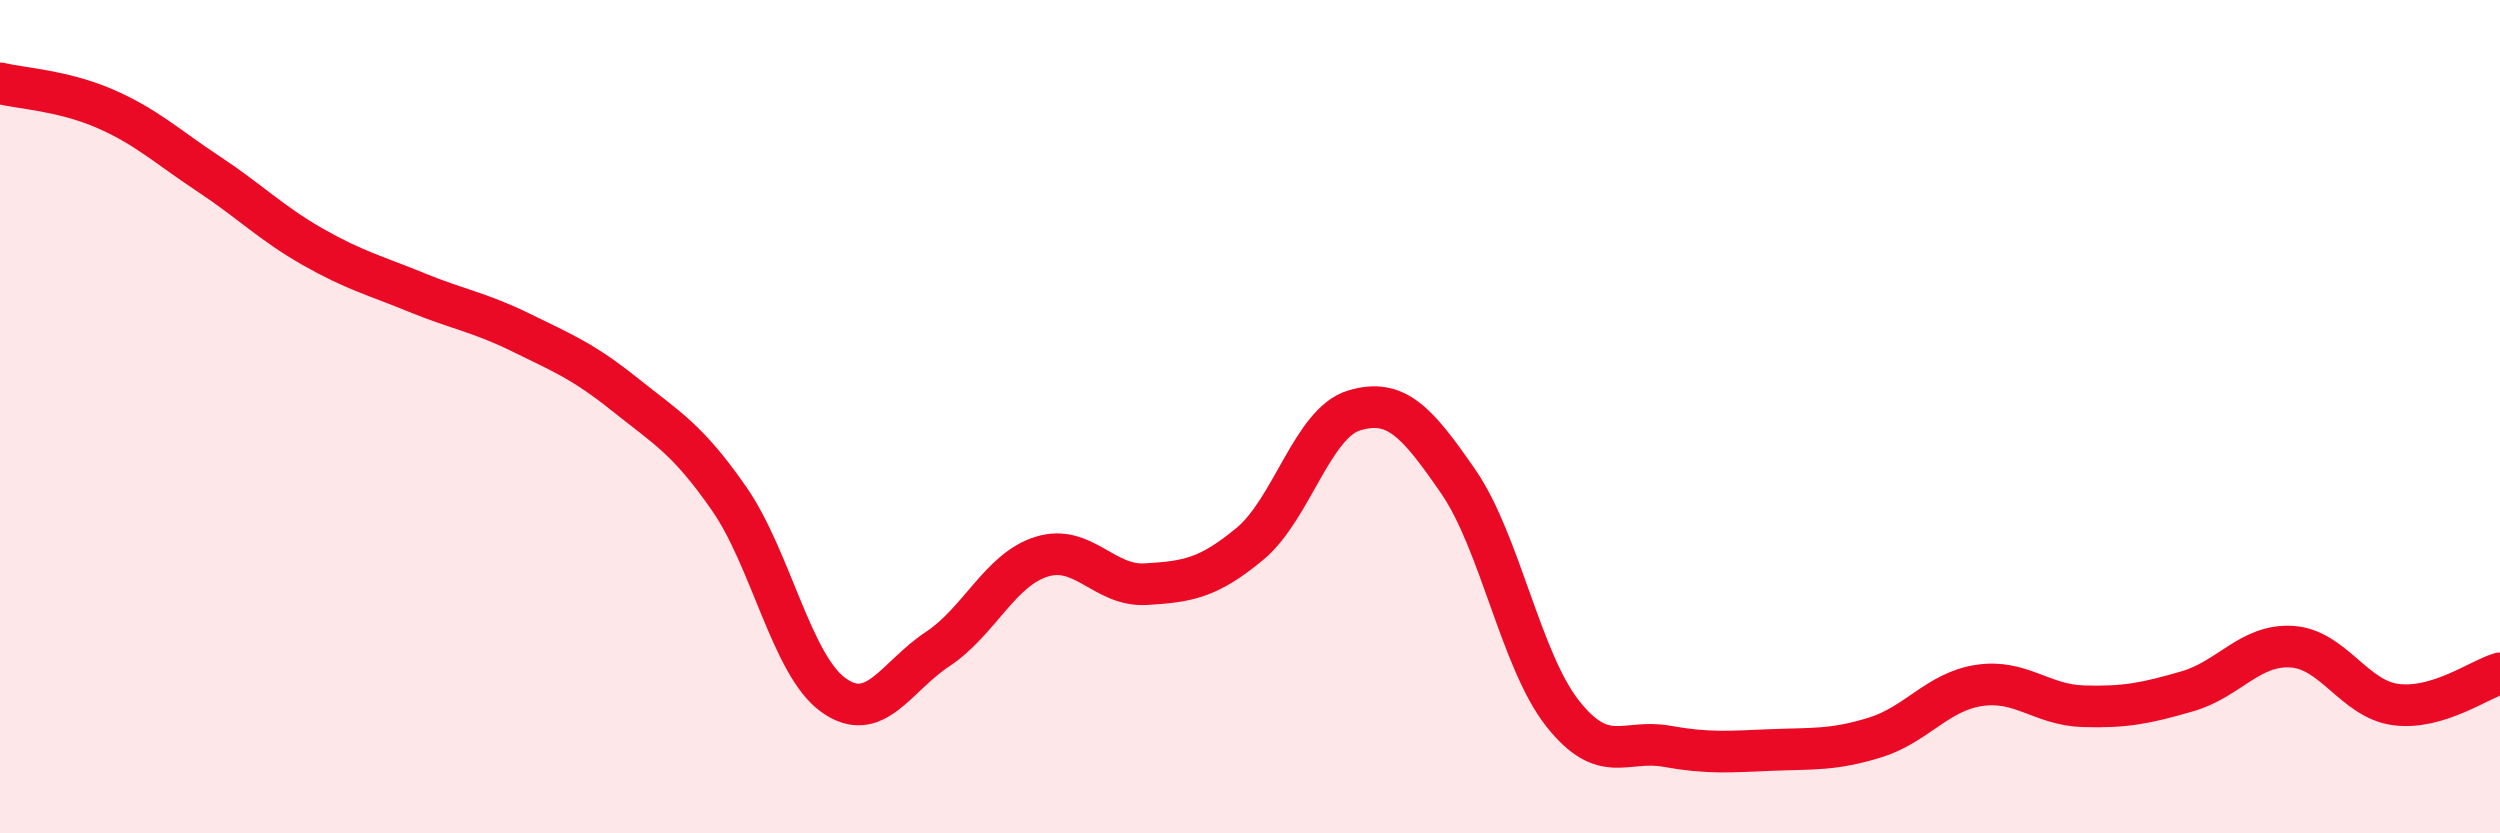 
    <svg width="60" height="20" viewBox="0 0 60 20" xmlns="http://www.w3.org/2000/svg">
      <path
        d="M 0,2 C 0.5,2.12 1.5,2.17 2.5,2.6 C 3.5,3.03 4,3.51 5,4.17 C 6,4.83 6.5,5.35 7.5,5.92 C 8.5,6.49 9,6.61 10,7.02 C 11,7.43 11.5,7.49 12.5,7.98 C 13.5,8.47 14,8.67 15,9.47 C 16,10.27 16.5,10.53 17.5,11.97 C 18.5,13.41 19,15.96 20,16.68 C 21,17.4 21.5,16.24 22.5,15.58 C 23.5,14.92 24,13.67 25,13.36 C 26,13.05 26.5,14.08 27.5,14.02 C 28.5,13.96 29,13.88 30,13.05 C 31,12.22 31.5,10.15 32.5,9.85 C 33.5,9.55 34,10.11 35,11.56 C 36,13.01 36.5,15.85 37.5,17.12 C 38.5,18.39 39,17.73 40,17.91 C 41,18.09 41.5,18.04 42.5,18 C 43.5,17.96 44,18.01 45,17.7 C 46,17.39 46.5,16.6 47.5,16.45 C 48.5,16.3 49,16.92 50,16.95 C 51,16.98 51.5,16.88 52.5,16.59 C 53.5,16.3 54,15.46 55,15.52 C 56,15.58 56.5,16.78 57.5,16.91 C 58.5,17.04 59.5,16.31 60,16.16L60 20L0 20Z"
        fill="#EB0A25"
        opacity="0.1"
        stroke-linecap="round"
        stroke-linejoin="round"
      />
      <path
        d="M 0,2 C 0.5,2.12 1.5,2.17 2.5,2.6 C 3.5,3.03 4,3.51 5,4.17 C 6,4.83 6.5,5.35 7.5,5.92 C 8.5,6.49 9,6.61 10,7.02 C 11,7.43 11.5,7.49 12.5,7.98 C 13.5,8.47 14,8.67 15,9.47 C 16,10.27 16.5,10.53 17.5,11.97 C 18.5,13.41 19,15.96 20,16.68 C 21,17.4 21.5,16.24 22.5,15.58 C 23.5,14.92 24,13.67 25,13.36 C 26,13.05 26.5,14.08 27.5,14.02 C 28.5,13.96 29,13.88 30,13.05 C 31,12.22 31.5,10.15 32.5,9.85 C 33.5,9.55 34,10.11 35,11.56 C 36,13.01 36.5,15.85 37.5,17.12 C 38.5,18.39 39,17.73 40,17.91 C 41,18.09 41.5,18.04 42.5,18 C 43.5,17.96 44,18.01 45,17.7 C 46,17.39 46.5,16.6 47.5,16.45 C 48.5,16.3 49,16.92 50,16.95 C 51,16.98 51.5,16.88 52.5,16.59 C 53.5,16.3 54,15.46 55,15.52 C 56,15.58 56.5,16.78 57.5,16.91 C 58.5,17.04 59.5,16.31 60,16.16"
        stroke="#EB0A25"
        stroke-width="1"
        fill="none"
        stroke-linecap="round"
        stroke-linejoin="round"
      />
    </svg>
  